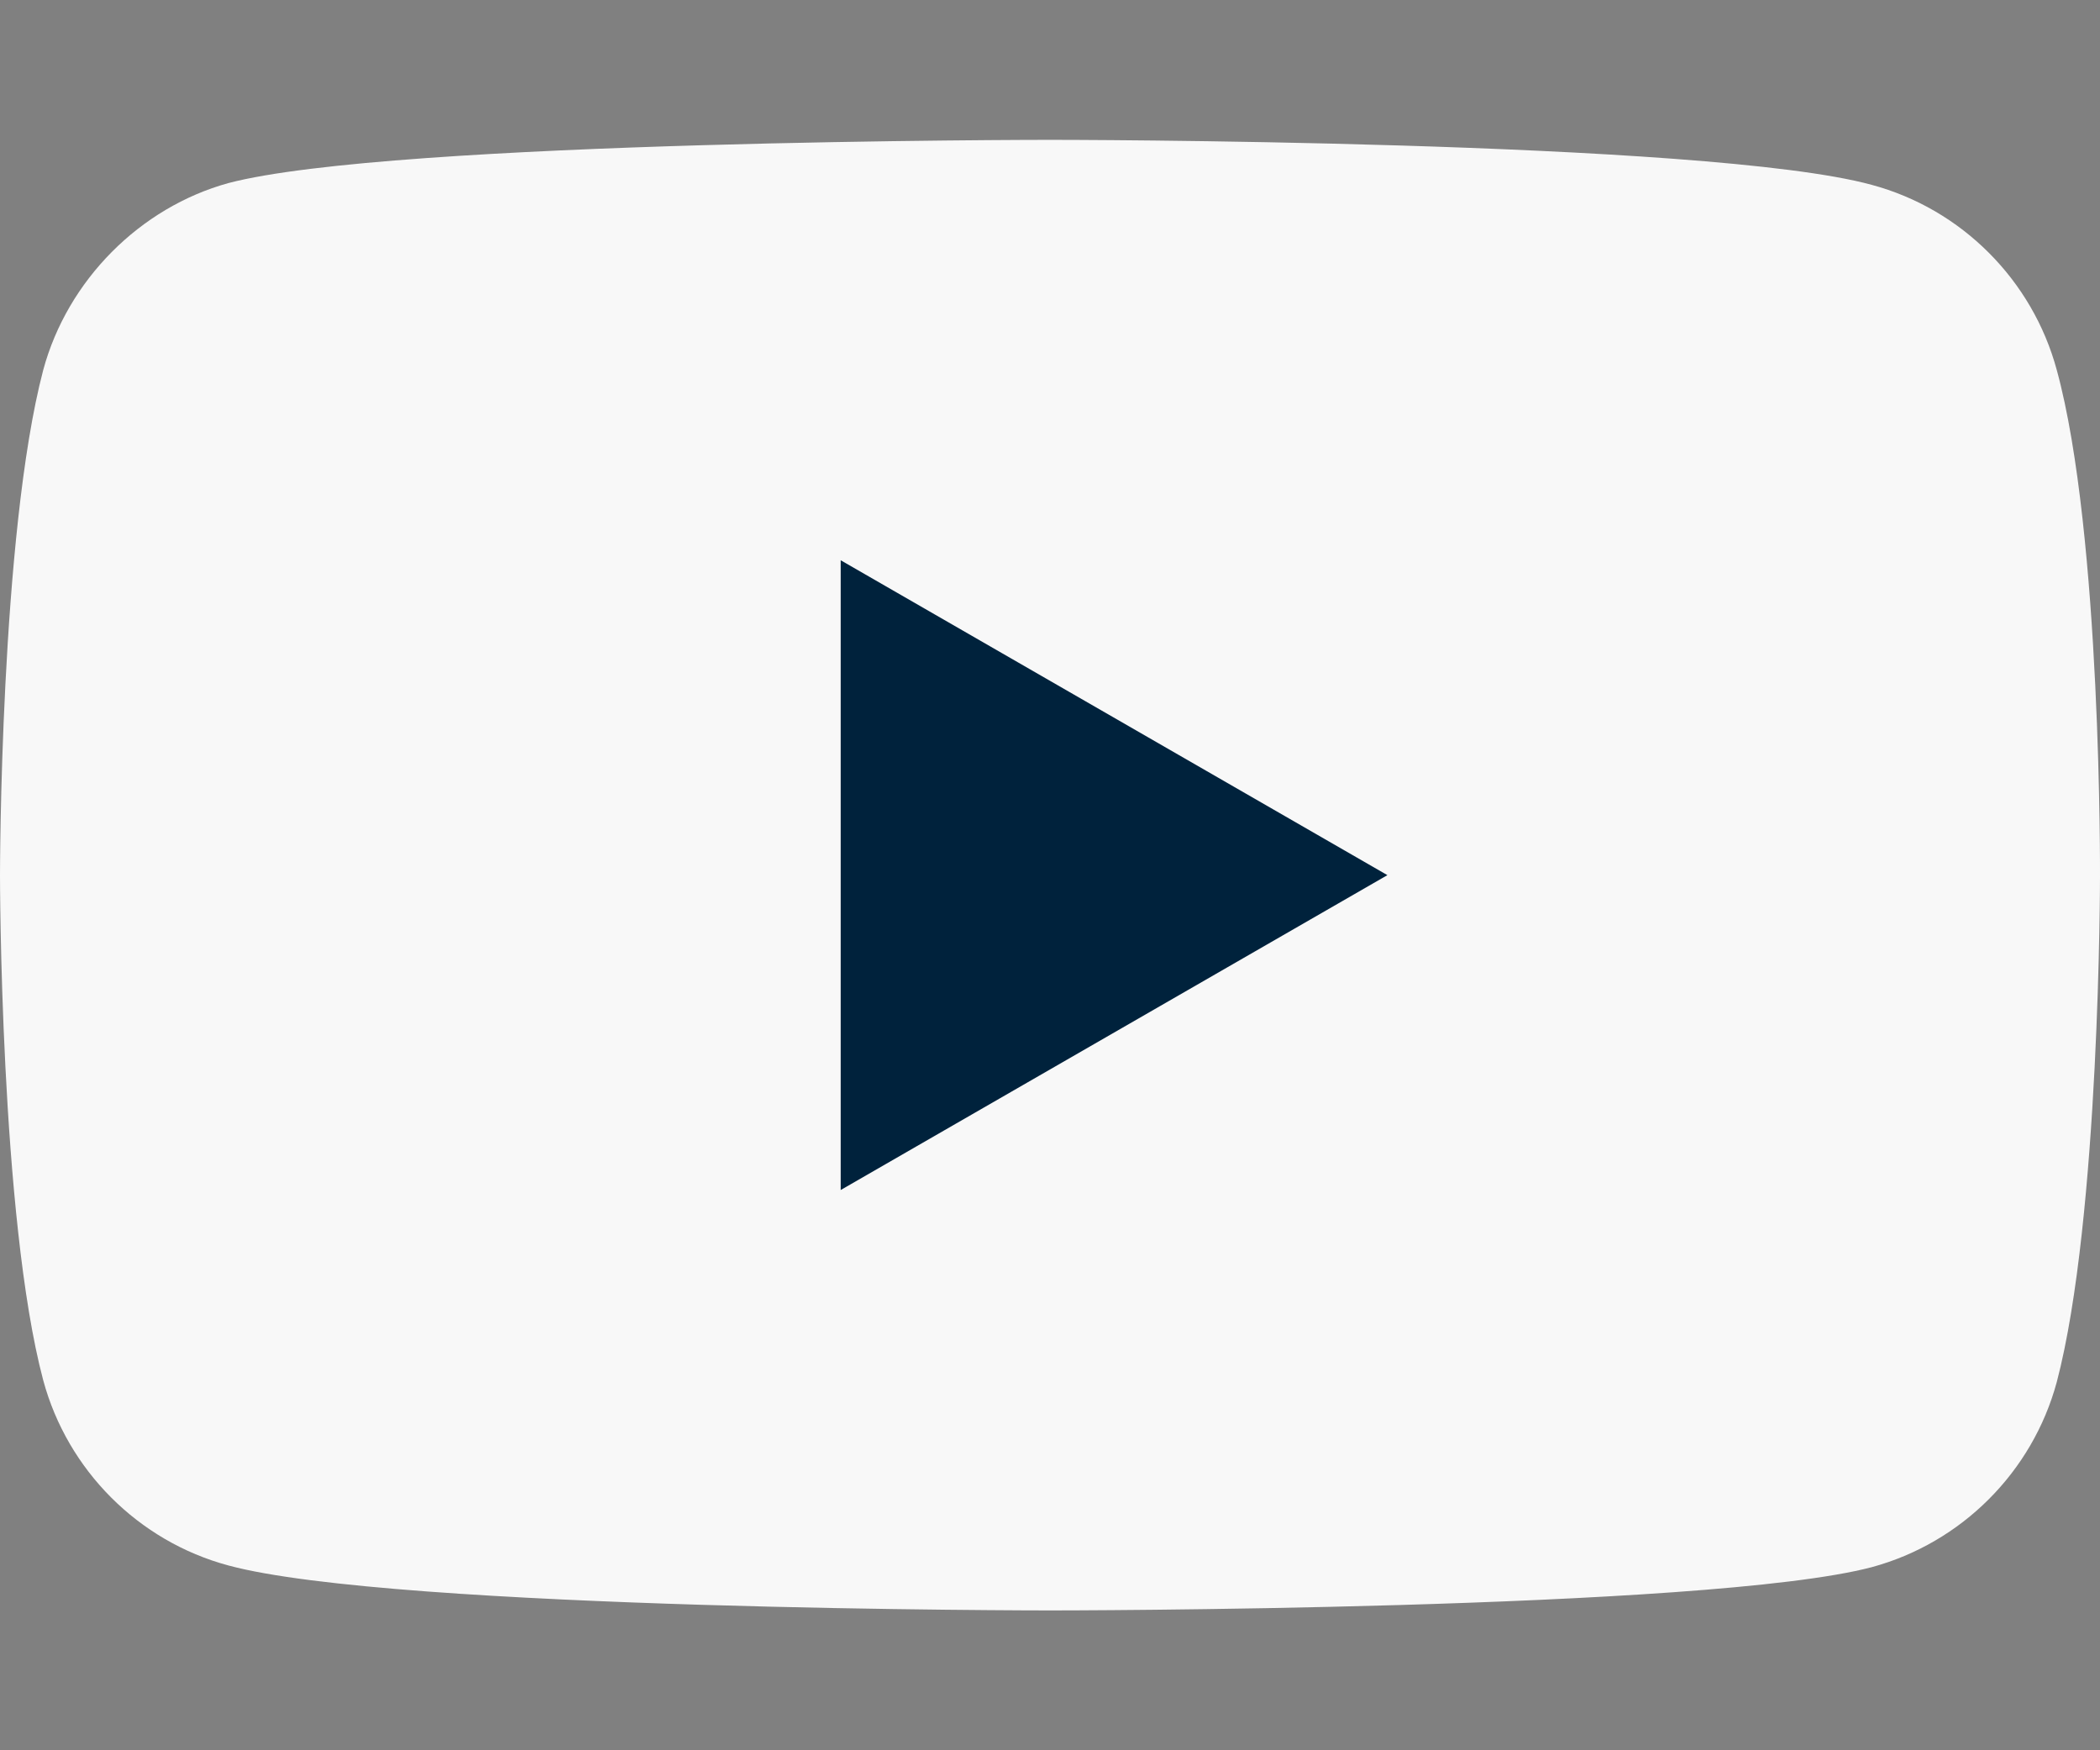 <svg viewBox="0 0 12 10" fill="none" xmlns="http://www.w3.org/2000/svg">
<rect x="0" y="0" width="12" height="10" fill="#808080" stroke="none"/>
<g id="youtube">
<path id="Vector" d="M11.753 2.114C11.614 1.6 11.209 1.194 10.695 1.056C9.756 0.799 6 0.799 6 0.799C6 0.799 2.244 0.799 1.305 1.046C0.801 1.185 0.386 1.6 0.247 2.114C0 3.053 0 5 0 5C0 5 0 6.957 0.247 7.886C0.386 8.4 0.791 8.806 1.305 8.944C2.254 9.201 6 9.201 6 9.201C6 9.201 9.756 9.201 10.695 8.954C11.209 8.815 11.614 8.41 11.753 7.896C12 6.957 12 5.01 12 5.01C12 5.01 12.01 3.053 11.753 2.114Z" fill="#F8F8F8"/>
<path id="Vector_2" d="M4.804 6.799L7.928 5L4.804 3.201V6.799Z" fill="#00223C"/>
</g>
</svg>
